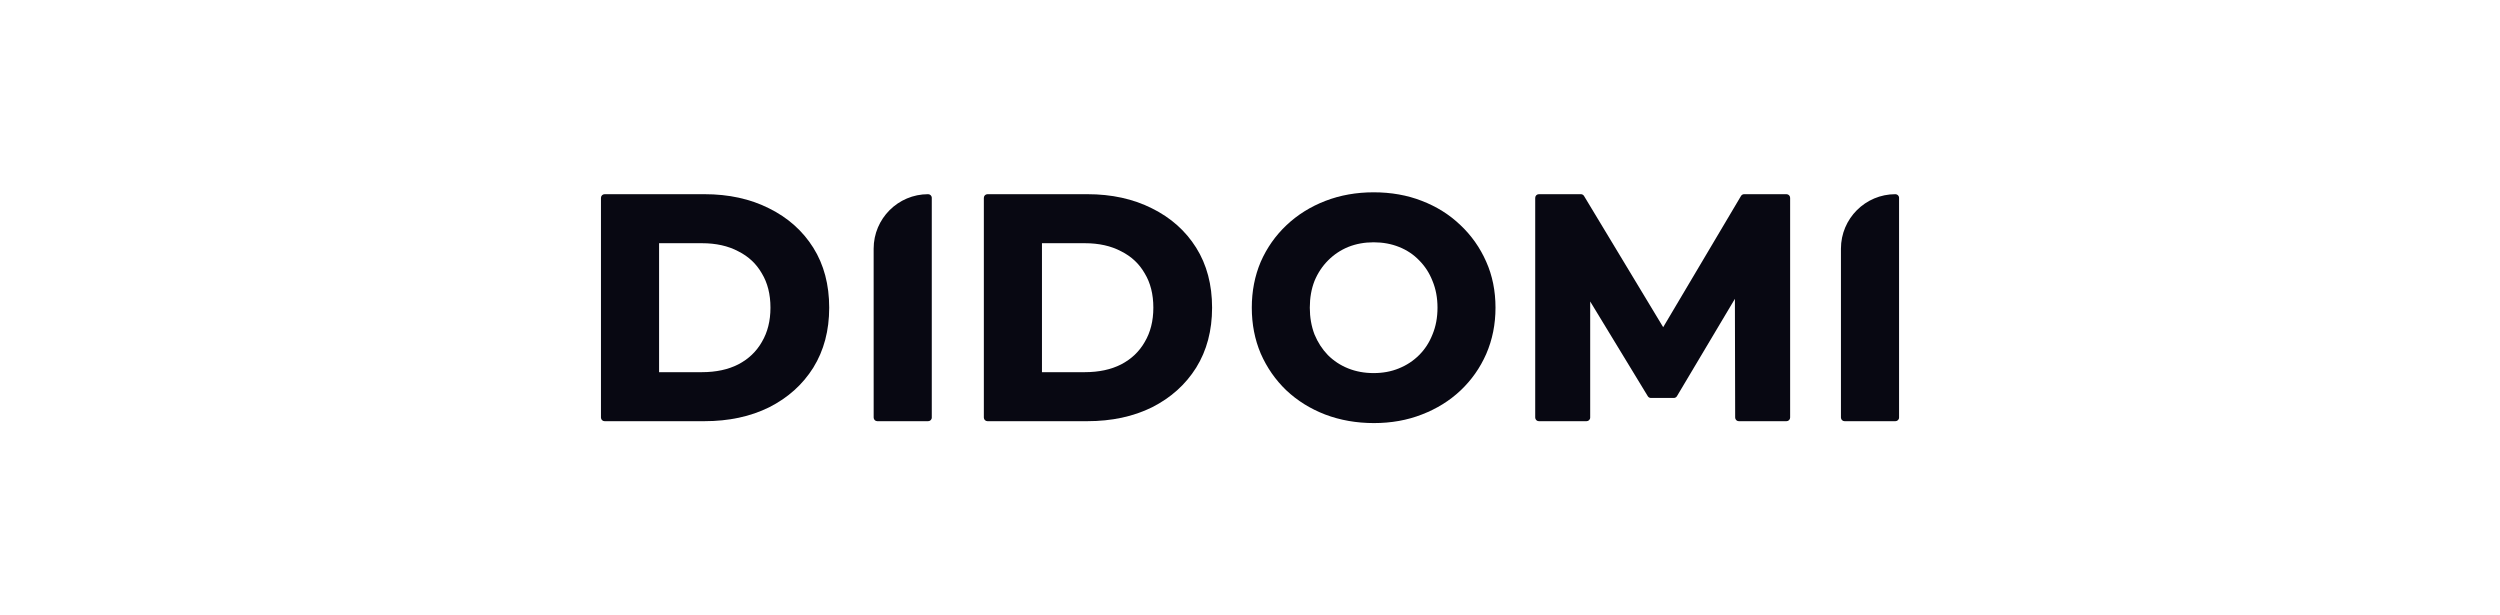 <svg width="260" height="64" viewBox="0 0 260 64" fill="none" xmlns="http://www.w3.org/2000/svg">
<path fill-rule="evenodd" clip-rule="evenodd" d="M62.5 43.426C62.5 43.634 62.669 43.803 62.878 43.803H73.259C75.788 43.803 78.034 43.326 79.988 42.36L79.991 42.359C81.942 41.372 83.475 39.999 84.58 38.24L84.581 38.238C85.689 36.451 86.237 34.367 86.237 32C86.237 29.612 85.69 27.526 84.58 25.759C83.474 24 81.941 22.637 79.989 21.672C78.035 20.685 75.788 20.196 73.259 20.196H62.878C62.669 20.196 62.5 20.365 62.5 20.574V43.426ZM79.234 35.562L79.231 35.567C78.659 36.567 77.844 37.344 76.775 37.899C75.729 38.432 74.474 38.706 72.998 38.706H68.544V25.294H72.998C74.472 25.294 75.726 25.578 76.771 26.131L76.775 26.133L76.778 26.135C77.846 26.669 78.66 27.433 79.231 28.433L79.233 28.436L79.236 28.441C79.825 29.416 80.128 30.597 80.128 32C80.128 33.38 79.825 34.562 79.234 35.562Z" fill="#080812"/>
<path d="M90.861 43.426C90.861 43.634 91.03 43.803 91.239 43.803H96.527C96.736 43.803 96.905 43.634 96.905 43.426V20.574C96.905 20.365 96.736 20.196 96.527 20.196C93.397 20.196 90.86 22.733 90.859 25.862C90.859 31.717 90.861 37.571 90.861 43.426Z" fill="#080812"/>
<path fill-rule="evenodd" clip-rule="evenodd" d="M102.32 43.426C102.32 43.634 102.489 43.803 102.698 43.803H113.079C115.608 43.803 117.854 43.326 119.808 42.36L119.811 42.359C121.762 41.372 123.295 39.999 124.4 38.24L124.401 38.238C125.51 36.451 126.057 34.367 126.057 32C126.057 29.612 125.51 27.526 124.4 25.759C123.295 24 121.761 22.637 119.809 21.672C117.855 20.685 115.608 20.196 113.079 20.196H102.698C102.489 20.196 102.32 20.365 102.32 20.574V43.426ZM116.599 26.135C117.666 26.669 118.48 27.433 119.051 28.433L119.053 28.436L119.056 28.441C119.645 29.416 119.948 30.597 119.948 32C119.948 33.38 119.646 34.562 119.054 35.562L119.051 35.567C118.48 36.567 117.664 37.344 116.595 37.899C115.549 38.432 114.294 38.706 112.818 38.706H108.364V25.294H112.818C114.293 25.294 115.546 25.578 116.591 26.131L116.595 26.133L116.599 26.135Z" fill="#080812"/>
<path fill-rule="evenodd" clip-rule="evenodd" d="M137.813 43.108C139.379 43.704 141.074 44 142.892 44C144.688 44 146.351 43.704 147.876 43.107C149.416 42.513 150.753 41.686 151.882 40.623C153.032 39.539 153.928 38.266 154.569 36.807L154.57 36.805C155.213 35.321 155.532 33.717 155.532 32C155.532 30.262 155.213 28.668 154.569 27.224C153.928 25.766 153.033 24.494 151.884 23.411C150.754 22.326 149.417 21.487 147.876 20.892C146.35 20.296 144.677 20 142.86 20C141.063 20 139.39 20.296 137.845 20.892C136.303 21.487 134.956 22.326 133.805 23.41C132.655 24.494 131.759 25.766 131.118 27.225L131.116 27.229C130.495 28.693 130.187 30.284 130.187 32C130.187 33.715 130.495 35.307 131.116 36.771L131.118 36.775C131.758 38.232 132.643 39.504 133.77 40.588L133.773 40.59C134.923 41.674 136.271 42.513 137.813 43.108ZM145.475 38.315L145.472 38.317C144.69 38.638 143.82 38.801 142.86 38.801C141.899 38.801 141.018 38.638 140.212 38.315C139.405 37.993 138.702 37.53 138.098 36.927C137.516 36.324 137.051 35.609 136.706 34.777C136.383 33.928 136.22 33.003 136.22 32C136.22 30.974 136.384 30.05 136.705 29.224C137.05 28.393 137.525 27.678 138.128 27.075C138.733 26.47 139.428 26.007 140.214 25.684C141.019 25.362 141.9 25.199 142.86 25.199C143.82 25.199 144.702 25.362 145.507 25.685C146.314 26.007 147.006 26.469 147.587 27.07L147.592 27.075C148.194 27.678 148.657 28.391 148.981 29.221C148.982 29.223 148.983 29.226 148.984 29.228C149.326 30.053 149.5 30.975 149.5 32C149.5 33.025 149.326 33.947 148.984 34.772C148.983 34.774 148.982 34.777 148.981 34.779C148.657 35.609 148.194 36.322 147.592 36.925C146.987 37.529 146.283 37.992 145.475 38.315Z" fill="#080812"/>
<path d="M159.662 43.426C159.662 43.634 159.831 43.803 160.04 43.803H165.002C165.21 43.803 165.38 43.634 165.38 43.426V31.353L171.371 41.206C171.44 41.319 171.562 41.388 171.694 41.388H174.077C174.21 41.388 174.333 41.317 174.402 41.203L180.43 31.078L180.457 43.426C180.457 43.635 180.626 43.803 180.834 43.803H185.796C185.897 43.803 185.993 43.763 186.064 43.692C186.135 43.621 186.174 43.525 186.174 43.424V20.573C186.173 20.365 186.005 20.196 185.796 20.196H181.389C181.256 20.196 181.132 20.267 181.064 20.381L172.971 34.028L164.738 20.379C164.669 20.266 164.547 20.196 164.414 20.196H160.04C159.831 20.196 159.662 20.365 159.662 20.574V43.426Z" fill="#080812"/>
<path d="M191.458 43.426C191.458 43.634 191.627 43.803 191.836 43.803H197.124C197.333 43.803 197.502 43.634 197.502 43.426V20.574C197.502 20.365 197.333 20.196 197.124 20.196C193.995 20.196 191.458 22.733 191.458 25.863C191.458 31.717 191.458 37.571 191.458 43.426Z" fill="#080812"/>
</svg>
